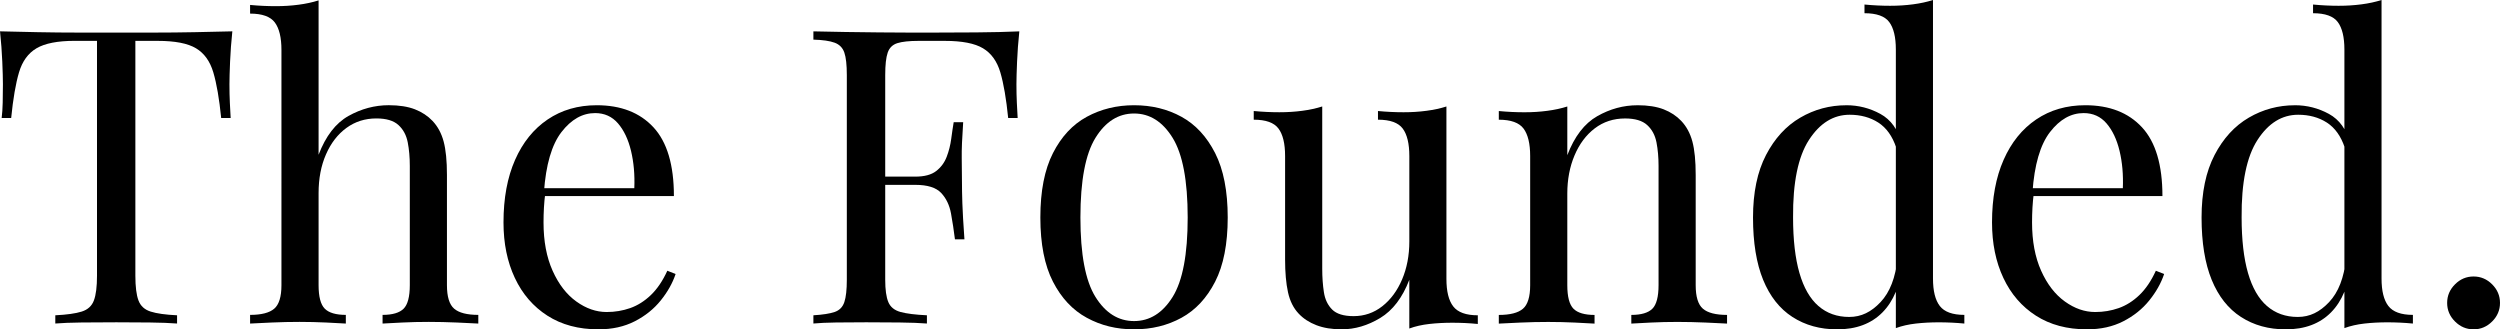 <?xml version="1.0" encoding="UTF-8"?>
<svg xmlns="http://www.w3.org/2000/svg" id="Calque_1" data-name="Calque 1" viewBox="0 0 916.78 120.76">
  <defs>
    <style>
      .cls-1 {
        fill: #000;
        stroke-width: 0px;
      }
    </style>
  </defs>
  <path class="cls-1" d="M85.2,11.5c-.4,3.84-.68,7.54-.83,11.12-.15,3.58-.23,6.34-.23,8.25,0,2.42.05,4.69.15,6.81.1,2.12.2,3.99.3,5.6h-3.48c-.71-7.06-1.67-12.64-2.88-16.72-1.21-4.09-3.33-7.04-6.35-8.85-3.03-1.82-7.72-2.72-14.07-2.72h-8.17v86.11c0,4.04.38,7.06,1.14,9.08.76,2.02,2.24,3.38,4.46,4.08,2.22.71,5.45,1.16,9.69,1.36v3.02c-2.63-.2-5.96-.33-9.99-.38-4.03-.05-8.12-.07-12.26-.07-4.54,0-8.8.02-12.79.07-3.99.05-7.19.18-9.61.38v-3.02c4.24-.2,7.46-.66,9.69-1.36,2.22-.7,3.71-2.06,4.46-4.08.76-2.02,1.14-5.04,1.14-9.08V14.98h-8.17c-6.26,0-10.92.91-14,2.72-3.08,1.81-5.22,4.76-6.43,8.85-1.21,4.08-2.17,9.66-2.87,16.72H.61c.2-1.61.33-3.48.38-5.6.05-2.12.08-4.39.08-6.81,0-1.91-.08-4.67-.23-8.25-.15-3.58-.43-7.29-.83-11.12,4.24.1,8.85.21,13.85.31,4.99.1,10.01.15,15.06.15h27.47c5,0,10.01-.05,15.06-.15,5.04-.1,9.63-.2,13.77-.31Z"></path>
  <path class="cls-1" d="M116.83.15v56.6c2.62-6.86,6.28-11.6,10.97-14.23,4.69-2.62,9.61-3.94,14.76-3.94,3.83,0,7.04.51,9.61,1.51,2.57,1.01,4.71,2.42,6.43,4.24,1.92,2.02,3.28,4.54,4.09,7.57.81,3.03,1.21,7.11,1.21,12.26v40.41c0,4.24.88,7.11,2.65,8.63,1.76,1.51,4.71,2.27,8.85,2.27v3.18c-1.72-.1-4.34-.23-7.87-.38-3.53-.15-6.96-.23-10.29-.23s-6.58.07-9.76.23c-3.18.15-5.57.28-7.19.38v-3.18c3.63,0,6.2-.76,7.72-2.27,1.51-1.51,2.27-4.39,2.27-8.63v-43.74c0-3.13-.25-6-.76-8.63-.51-2.62-1.64-4.74-3.41-6.35-1.77-1.62-4.46-2.42-8.1-2.42-4.14,0-7.79,1.16-10.97,3.48-3.18,2.32-5.68,5.55-7.49,9.69-1.82,4.14-2.72,8.88-2.72,14.22v33.75c0,4.24.76,7.11,2.27,8.63,1.51,1.51,4.09,2.27,7.72,2.27v3.18c-1.62-.1-4.01-.23-7.19-.38-3.18-.15-6.43-.23-9.76-.23s-6.76.07-10.29.23c-3.53.15-6.16.28-7.87.38v-3.18c4.14,0,7.09-.76,8.85-2.27,1.76-1.51,2.65-4.39,2.65-8.63V18.31c0-4.54-.81-7.9-2.42-10.06-1.61-2.17-4.64-3.26-9.08-3.26V1.81c3.23.31,6.35.45,9.38.45s5.72-.17,8.4-.53c2.67-.35,5.12-.88,7.34-1.59Z"></path>
  <path class="cls-1" d="M218.83,38.59c8.88,0,15.81,2.7,20.81,8.1,4.99,5.39,7.49,13.79,7.49,25.2h-53.42l-.15-2.88h39.05c.2-4.94-.2-9.51-1.21-13.7-1.01-4.19-2.6-7.54-4.77-10.06-2.17-2.52-4.97-3.78-8.4-3.78-4.64,0-8.75,2.32-12.33,6.96-3.58,4.64-5.73,12.01-6.43,22.09l.46.61c-.2,1.51-.35,3.18-.46,5-.1,1.81-.15,3.63-.15,5.45,0,6.86,1.11,12.76,3.33,17.71,2.22,4.95,5.12,8.7,8.7,11.27,3.58,2.58,7.29,3.86,11.12,3.86,3.03,0,5.9-.48,8.63-1.44,2.72-.96,5.25-2.55,7.57-4.77,2.32-2.22,4.34-5.19,6.05-8.93l3.03,1.21c-1.11,3.33-2.93,6.56-5.45,9.69-2.52,3.13-5.7,5.68-9.53,7.64-3.84,1.97-8.27,2.95-13.32,2.95-7.26,0-13.49-1.67-18.69-5-5.2-3.33-9.18-7.94-11.96-13.85-2.78-5.9-4.16-12.69-4.16-20.35,0-8.88,1.41-16.52,4.24-22.93,2.82-6.41,6.81-11.35,11.95-14.83,5.15-3.48,11.15-5.22,18.01-5.22Z"></path>
  <path class="cls-1" d="M373.8,11.5c-.4,3.84-.68,7.54-.83,11.12-.15,3.58-.23,6.34-.23,8.25,0,2.42.05,4.69.15,6.81.1,2.12.2,3.99.3,5.6h-3.48c-.71-7.06-1.67-12.64-2.87-16.72-1.21-4.09-3.33-7.04-6.36-8.85-3.02-1.82-7.72-2.72-14.07-2.72h-9.53c-3.43,0-6.03.28-7.79.83-1.77.56-2.95,1.71-3.56,3.48-.61,1.77-.91,4.52-.91,8.25v75.06c0,3.63.38,6.35,1.14,8.17.76,1.81,2.24,3.02,4.46,3.63s5.45,1.01,9.69,1.21v3.02c-2.62-.2-5.95-.33-9.99-.38-4.03-.05-8.12-.07-12.26-.07s-7.62.02-11.05.07c-3.43.05-6.2.18-8.33.38v-3.02c3.43-.2,6.03-.61,7.8-1.21,1.76-.61,2.95-1.82,3.55-3.63.61-1.82.91-4.54.91-8.17V27.54c0-3.73-.3-6.48-.91-8.25-.6-1.76-1.79-2.98-3.55-3.63-1.77-.66-4.37-1.03-7.8-1.13v-3.03c3.73.1,7.67.18,11.81.23,4.14.05,8.22.1,12.26.15,4.03.05,7.8.07,11.28.07h8.55c4.64,0,9.91-.02,15.82-.07,5.9-.05,11.17-.17,15.81-.38ZM350.34,64.77v3.02h-30.27v-3.02h30.27ZM353.21,44.79c-.4,5.75-.58,10.14-.53,13.16.05,3.03.08,5.8.08,8.33s.05,5.3.15,8.32c.1,3.03.35,7.42.76,13.17h-3.48c-.4-3.23-.88-6.38-1.44-9.46-.56-3.07-1.77-5.6-3.63-7.57-1.87-1.97-5.02-2.95-9.46-2.95v-3.02c3.33,0,5.88-.68,7.64-2.04,1.76-1.36,3.05-3.1,3.86-5.22.81-2.12,1.36-4.31,1.66-6.58.3-2.27.61-4.32.91-6.13h3.48Z"></path>
  <path class="cls-1" d="M415.87,38.59c6.45,0,12.26,1.41,17.4,4.24,5.15,2.83,9.26,7.27,12.34,13.32,3.07,6.05,4.61,13.92,4.61,23.61s-1.54,17.53-4.61,23.53c-3.08,6.01-7.19,10.42-12.34,13.24-5.15,2.82-10.95,4.24-17.4,4.24s-12.13-1.41-17.33-4.24c-5.2-2.82-9.33-7.24-12.41-13.24-3.08-6-4.62-13.85-4.62-23.53s1.54-17.56,4.62-23.61c3.08-6.05,7.21-10.49,12.41-13.32,5.19-2.82,10.97-4.24,17.33-4.24ZM415.87,41.62c-5.75,0-10.47,2.98-14.15,8.93-3.68,5.96-5.52,15.69-5.52,29.21s1.84,23.23,5.52,29.13c3.68,5.9,8.4,8.85,14.15,8.85s10.47-2.95,14.15-8.85c3.68-5.91,5.52-15.61,5.52-29.13s-1.84-23.25-5.52-29.21c-3.68-5.95-8.4-8.93-14.15-8.93Z"></path>
  <path class="cls-1" d="M530.42,39.04v63.26c0,4.54.83,7.9,2.5,10.06,1.67,2.17,4.67,3.26,9.01,3.26v3.18c-3.13-.31-6.26-.45-9.38-.45-2.93,0-5.73.15-8.4.45-2.67.3-5.12.85-7.34,1.67v-17.86c-2.52,6.56-6.08,11.22-10.67,14-4.59,2.77-9.31,4.16-14.15,4.16-3.53,0-6.61-.51-9.23-1.51-2.63-1.01-4.79-2.42-6.51-4.24-1.92-2.02-3.23-4.64-3.93-7.87-.71-3.23-1.06-7.21-1.06-11.96v-37.98c0-4.54-.81-7.9-2.42-10.06-1.61-2.17-4.64-3.26-9.08-3.26v-3.18c3.23.31,6.36.45,9.38.45s5.72-.17,8.4-.53c2.67-.35,5.12-.88,7.34-1.59v59.48c0,3.13.2,6.01.61,8.63.4,2.63,1.41,4.74,3.03,6.36,1.61,1.61,4.24,2.42,7.87,2.42,3.93,0,7.44-1.21,10.52-3.63,3.08-2.42,5.5-5.7,7.26-9.84,1.76-4.14,2.65-8.78,2.65-13.92v-31.33c0-4.54-.81-7.9-2.42-10.06-1.62-2.17-4.64-3.26-9.08-3.26v-3.18c3.23.31,6.36.45,9.38.45s5.72-.17,8.4-.53c2.67-.35,5.12-.88,7.34-1.59Z"></path>
  <path class="cls-1" d="M600.49,38.59c3.83,0,7.04.51,9.61,1.51,2.57,1.01,4.71,2.42,6.43,4.24,1.92,2.02,3.28,4.54,4.09,7.57.81,3.03,1.21,7.11,1.21,12.26v40.41c0,4.24.88,7.11,2.65,8.63,1.76,1.51,4.71,2.27,8.85,2.27v3.18c-1.72-.1-4.34-.23-7.87-.38-3.53-.15-6.96-.23-10.29-.23s-6.58.07-9.76.23c-3.18.15-5.57.28-7.19.38v-3.18c3.63,0,6.2-.76,7.72-2.27,1.51-1.51,2.27-4.39,2.27-8.63v-43.74c0-3.13-.25-6-.76-8.63-.51-2.62-1.64-4.74-3.41-6.35-1.77-1.62-4.46-2.42-8.1-2.42-4.24,0-7.94,1.21-11.12,3.63-3.18,2.42-5.65,5.73-7.42,9.92-1.77,4.19-2.65,8.85-2.65,14v33.6c0,4.24.76,7.11,2.27,8.63,1.51,1.51,4.09,2.27,7.72,2.27v3.18c-1.62-.1-4.01-.23-7.19-.38-3.18-.15-6.43-.23-9.76-.23s-6.76.07-10.29.23c-3.53.15-6.16.28-7.87.38v-3.18c4.14,0,7.09-.76,8.85-2.27,1.76-1.51,2.65-4.39,2.65-8.63v-47.37c0-4.54-.81-7.9-2.42-10.06-1.62-2.17-4.64-3.26-9.08-3.26v-3.18c3.23.31,6.35.45,9.38.45s5.72-.17,8.4-.53c2.67-.35,5.12-.88,7.34-1.59v17.86c2.62-6.86,6.28-11.63,10.97-14.3,4.69-2.67,9.61-4.01,14.76-4.01Z"></path>
  <path class="cls-1" d="M677.07,38.59c4.44,0,8.6,1.06,12.48,3.18,3.88,2.12,6.48,5.75,7.8,10.9l-1.97,1.51c-1.41-4.24-3.61-7.31-6.58-9.23-2.98-1.91-6.48-2.87-10.52-2.87-5.95,0-10.92,3.08-14.91,9.23s-5.93,15.64-5.83,28.45c0,8.17.78,14.96,2.34,20.36,1.56,5.4,3.88,9.43,6.96,12.1,3.08,2.67,6.84,4.01,11.28,4.01s8.07-1.81,11.5-5.44c3.43-3.64,5.5-8.98,6.2-16.04l1.82,2.12c-.81,7.67-3.25,13.57-7.34,17.71-4.09,4.13-9.61,6.2-16.57,6.2-6.26,0-11.73-1.51-16.42-4.54-4.69-3.02-8.27-7.57-10.75-13.62-2.47-6.05-3.71-13.67-3.71-22.85s1.59-16.82,4.77-22.93c3.18-6.1,7.36-10.67,12.56-13.7,5.19-3.03,10.82-4.54,16.88-4.54ZM708.85,0v102.15c0,4.54.83,7.89,2.5,10.06,1.67,2.17,4.67,3.26,9,3.26v3.18c-3.13-.3-6.26-.45-9.38-.45-2.93,0-5.73.15-8.4.45-2.67.3-5.12.86-7.34,1.67V18.16c0-4.54-.81-7.89-2.42-10.06-1.61-2.17-4.64-3.25-9.08-3.25V1.66c3.23.31,6.35.46,9.38.46s5.72-.18,8.4-.53c2.67-.35,5.12-.88,7.34-1.59Z"></path>
  <path class="cls-1" d="M764.69,38.59c8.88,0,15.81,2.7,20.81,8.1,4.99,5.39,7.49,13.79,7.49,25.2h-53.42l-.15-2.88h39.05c.2-4.94-.2-9.51-1.21-13.7-1.01-4.19-2.6-7.54-4.77-10.06-2.17-2.52-4.97-3.78-8.4-3.78-4.64,0-8.75,2.32-12.33,6.96-3.58,4.64-5.73,12.01-6.43,22.09l.46.61c-.2,1.51-.35,3.18-.46,5-.1,1.81-.15,3.63-.15,5.45,0,6.86,1.11,12.76,3.33,17.71,2.22,4.95,5.12,8.7,8.7,11.27,3.58,2.58,7.29,3.86,11.12,3.86,3.03,0,5.9-.48,8.63-1.44,2.72-.96,5.25-2.55,7.57-4.77,2.32-2.22,4.34-5.19,6.05-8.93l3.03,1.21c-1.11,3.33-2.93,6.56-5.45,9.69-2.52,3.13-5.7,5.68-9.53,7.64-3.84,1.97-8.27,2.95-13.32,2.95-7.26,0-13.49-1.67-18.69-5-5.2-3.33-9.18-7.94-11.96-13.85-2.78-5.9-4.16-12.69-4.16-20.35,0-8.88,1.41-16.52,4.24-22.93,2.82-6.41,6.81-11.35,11.95-14.83,5.15-3.48,11.15-5.22,18.01-5.22Z"></path>
  <path class="cls-1" d="M841.56,38.59c4.44,0,8.6,1.06,12.48,3.18,3.88,2.12,6.48,5.75,7.8,10.9l-1.97,1.51c-1.41-4.24-3.61-7.31-6.58-9.23-2.98-1.91-6.48-2.87-10.52-2.87-5.95,0-10.92,3.08-14.91,9.23-3.99,6.15-5.93,15.64-5.83,28.45,0,8.17.78,14.96,2.34,20.36,1.56,5.4,3.88,9.43,6.96,12.1,3.08,2.67,6.84,4.01,11.28,4.01s8.07-1.81,11.5-5.44c3.43-3.64,5.5-8.98,6.2-16.04l1.82,2.12c-.81,7.67-3.25,13.57-7.34,17.71-4.09,4.13-9.61,6.2-16.57,6.2-6.26,0-11.73-1.51-16.42-4.54-4.69-3.02-8.27-7.57-10.75-13.62-2.47-6.05-3.71-13.67-3.71-22.85s1.59-16.82,4.77-22.93c3.18-6.1,7.36-10.67,12.56-13.7,5.19-3.03,10.82-4.54,16.88-4.54ZM873.34,0v102.15c0,4.54.83,7.89,2.5,10.06,1.67,2.17,4.67,3.26,9,3.26v3.18c-3.13-.3-6.26-.45-9.38-.45-2.93,0-5.73.15-8.4.45-2.67.3-5.12.86-7.34,1.67V18.16c0-4.54-.81-7.89-2.42-10.06-1.61-2.17-4.64-3.25-9.08-3.25V1.66c3.23.31,6.35.46,9.38.46s5.72-.18,8.4-.53c2.67-.35,5.12-.88,7.34-1.59Z"></path>
  <path class="cls-1" d="M907.09,101.39c2.62,0,4.89.96,6.81,2.88,1.92,1.92,2.88,4.19,2.88,6.81s-.96,4.9-2.88,6.81c-1.92,1.92-4.19,2.88-6.81,2.88s-4.89-.96-6.81-2.88c-1.92-1.91-2.88-4.18-2.88-6.81s.96-4.89,2.88-6.81c1.91-1.92,4.18-2.88,6.81-2.88Z"></path>
</svg>
